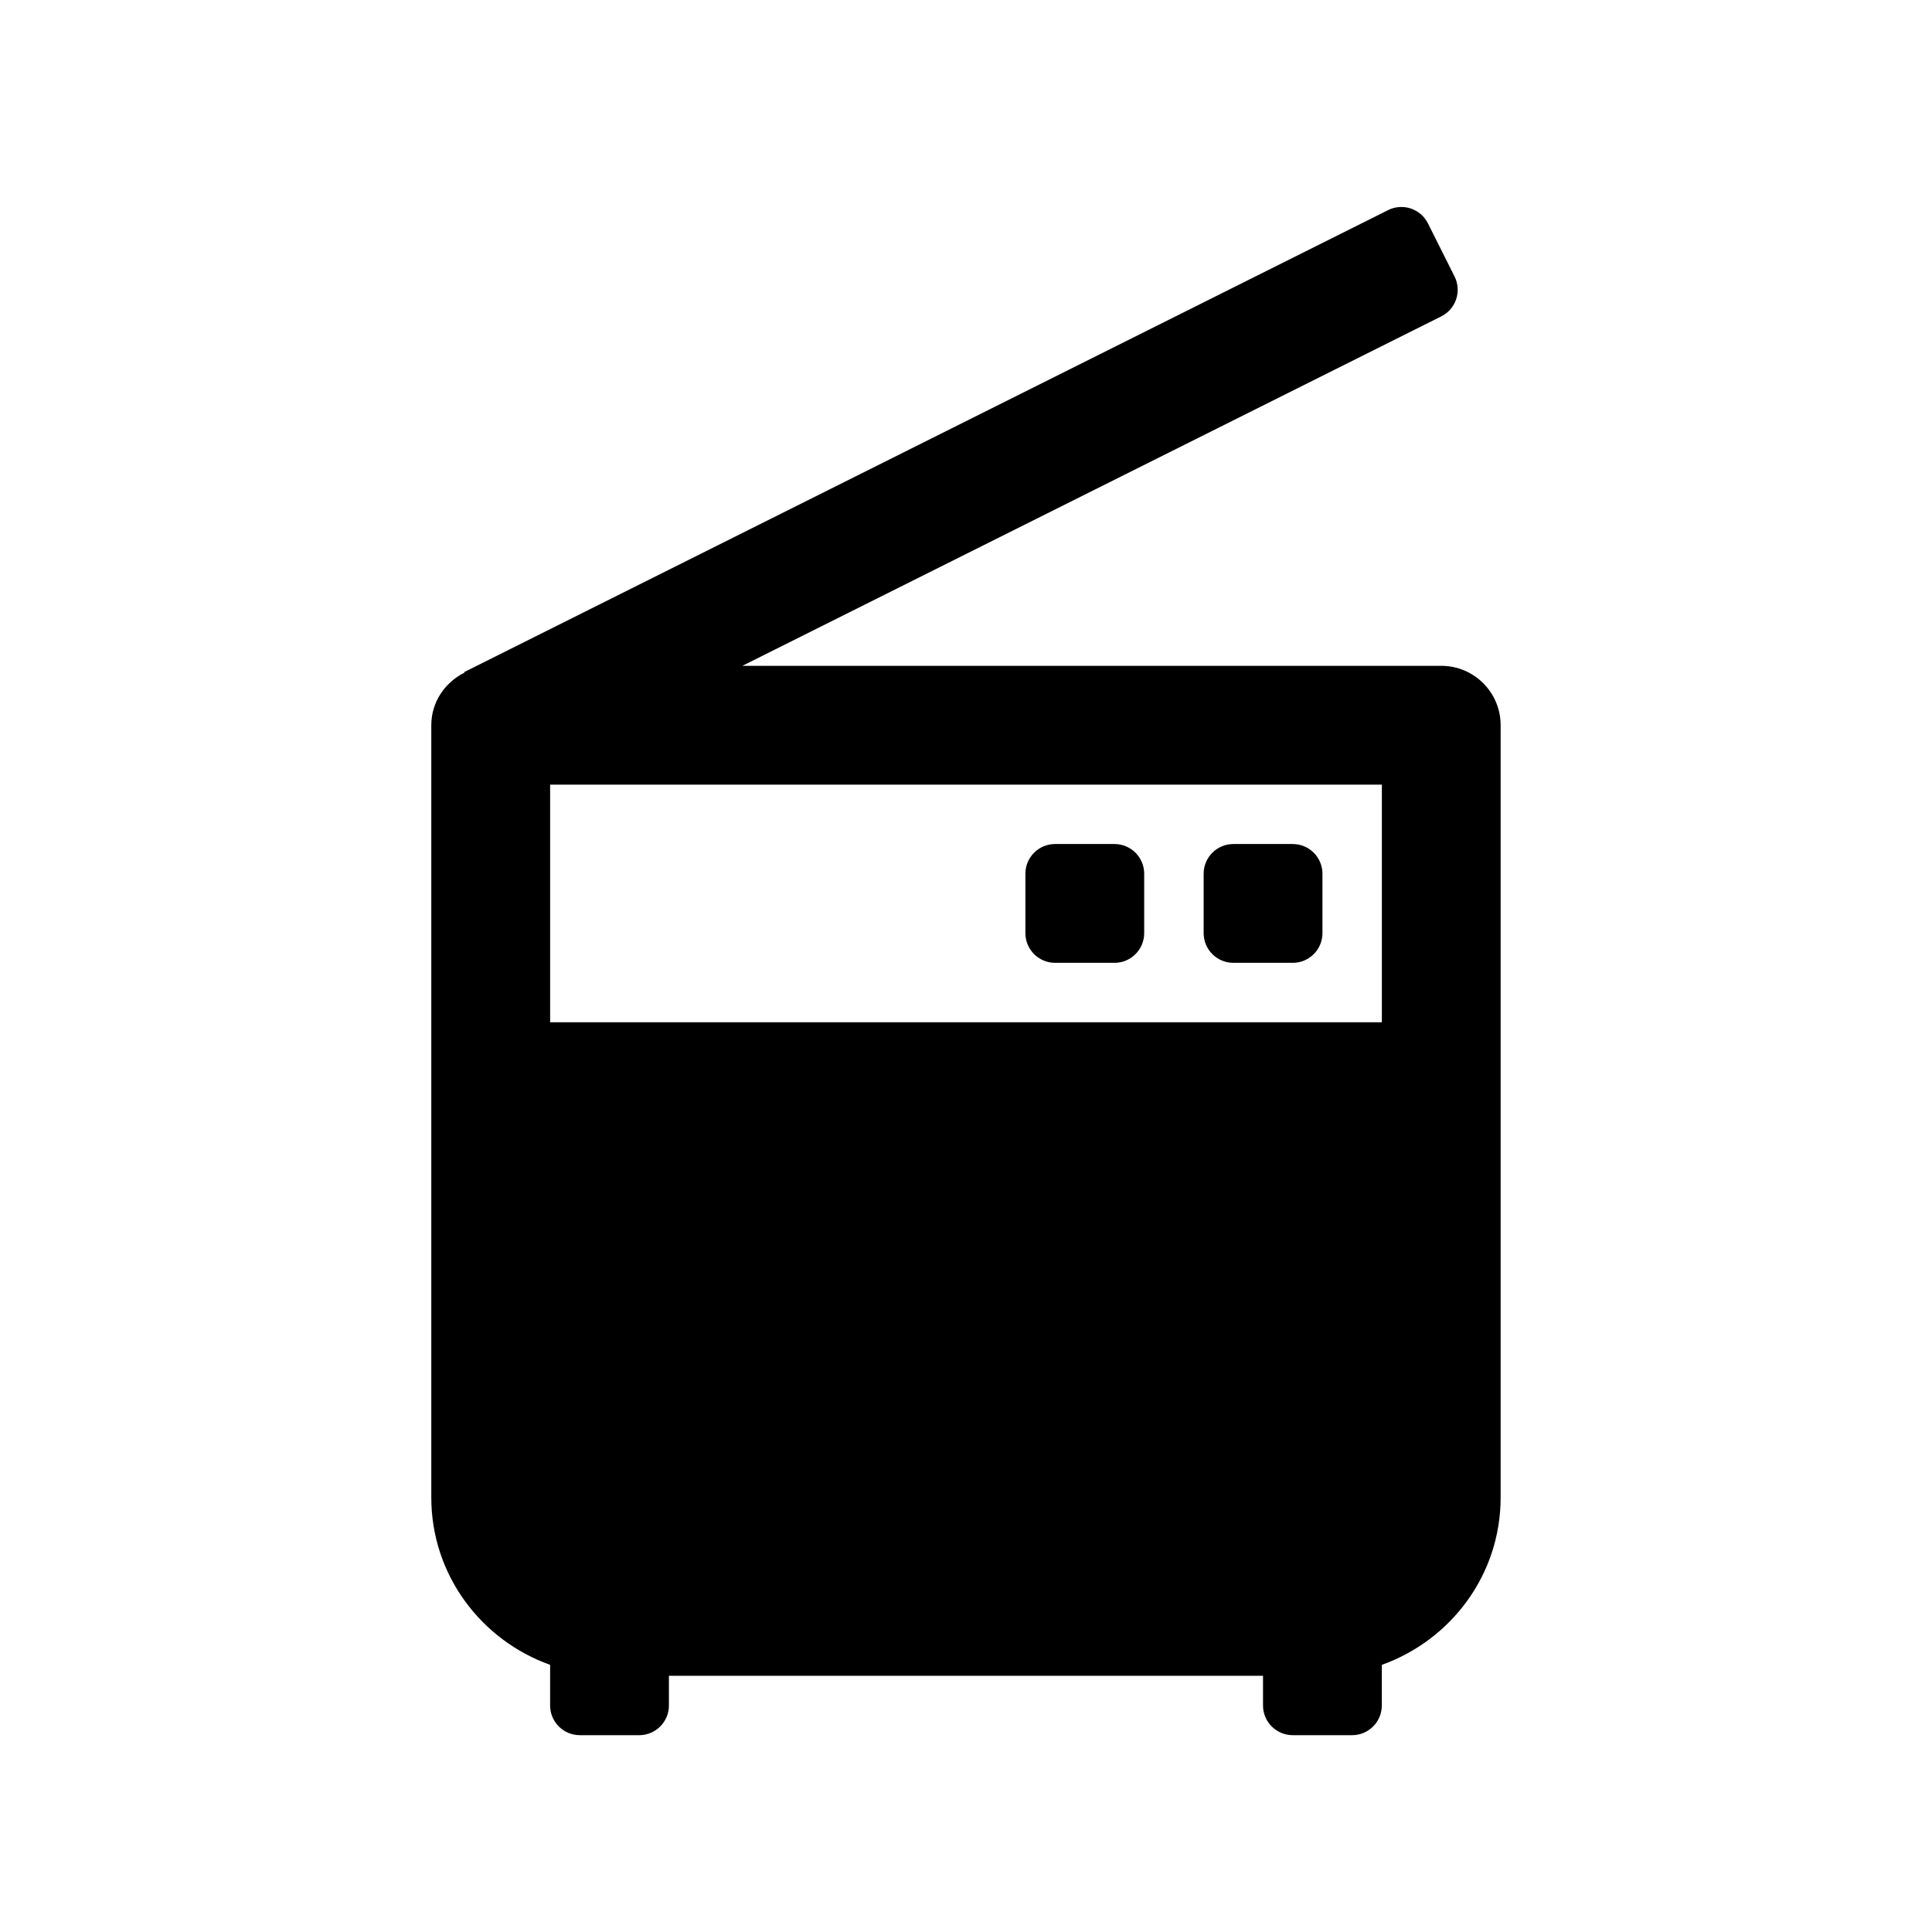 <?xml version="1.0" encoding="UTF-8"?>
<!-- Uploaded to: ICON Repo, www.iconrepo.com, Generator: ICON Repo Mixer Tools -->
<svg fill="#000000" width="800px" height="800px" version="1.1" viewBox="144 144 512 512" xmlns="http://www.w3.org/2000/svg">
 <g>
  <path d="m525.95 320.45h-185.21l185.21-92.609c3.891-1.938 5.465-6.676 3.527-10.562l-7.051-14.074c-1.953-3.891-6.676-5.465-10.562-3.527l-244.86 122.44 0.078 0.141c-5.164 2.582-8.785 7.777-8.785 13.934v204.67c0 20.5 13.211 37.816 31.488 44.336v10.77c0 4.344 3.527 7.871 7.871 7.871h15.742c4.344 0 7.871-3.527 7.871-7.871v-7.871h157.44v7.871c0 4.344 3.527 7.871 7.871 7.871h15.742c4.344 0 7.871-3.527 7.871-7.871v-10.77c18.277-6.519 31.488-23.836 31.488-44.336v-204.67c0.008-8.691-7.047-15.742-15.738-15.742zm-15.742 94.461h-220.42v-62.977h220.42z"/>
  <path d="m470.85 399.16h15.742c4.344 0 7.871-3.527 7.871-7.871v-15.742c0-4.344-3.527-7.871-7.871-7.871h-15.742c-4.344 0-7.871 3.527-7.871 7.871v15.742c0 4.344 3.523 7.871 7.871 7.871z"/>
  <path d="m423.61 399.16h15.742c4.344 0 7.871-3.527 7.871-7.871v-15.742c0-4.344-3.527-7.871-7.871-7.871h-15.742c-4.344 0-7.871 3.527-7.871 7.871v15.742c0 4.344 3.527 7.871 7.871 7.871z"/>
 </g>
</svg>